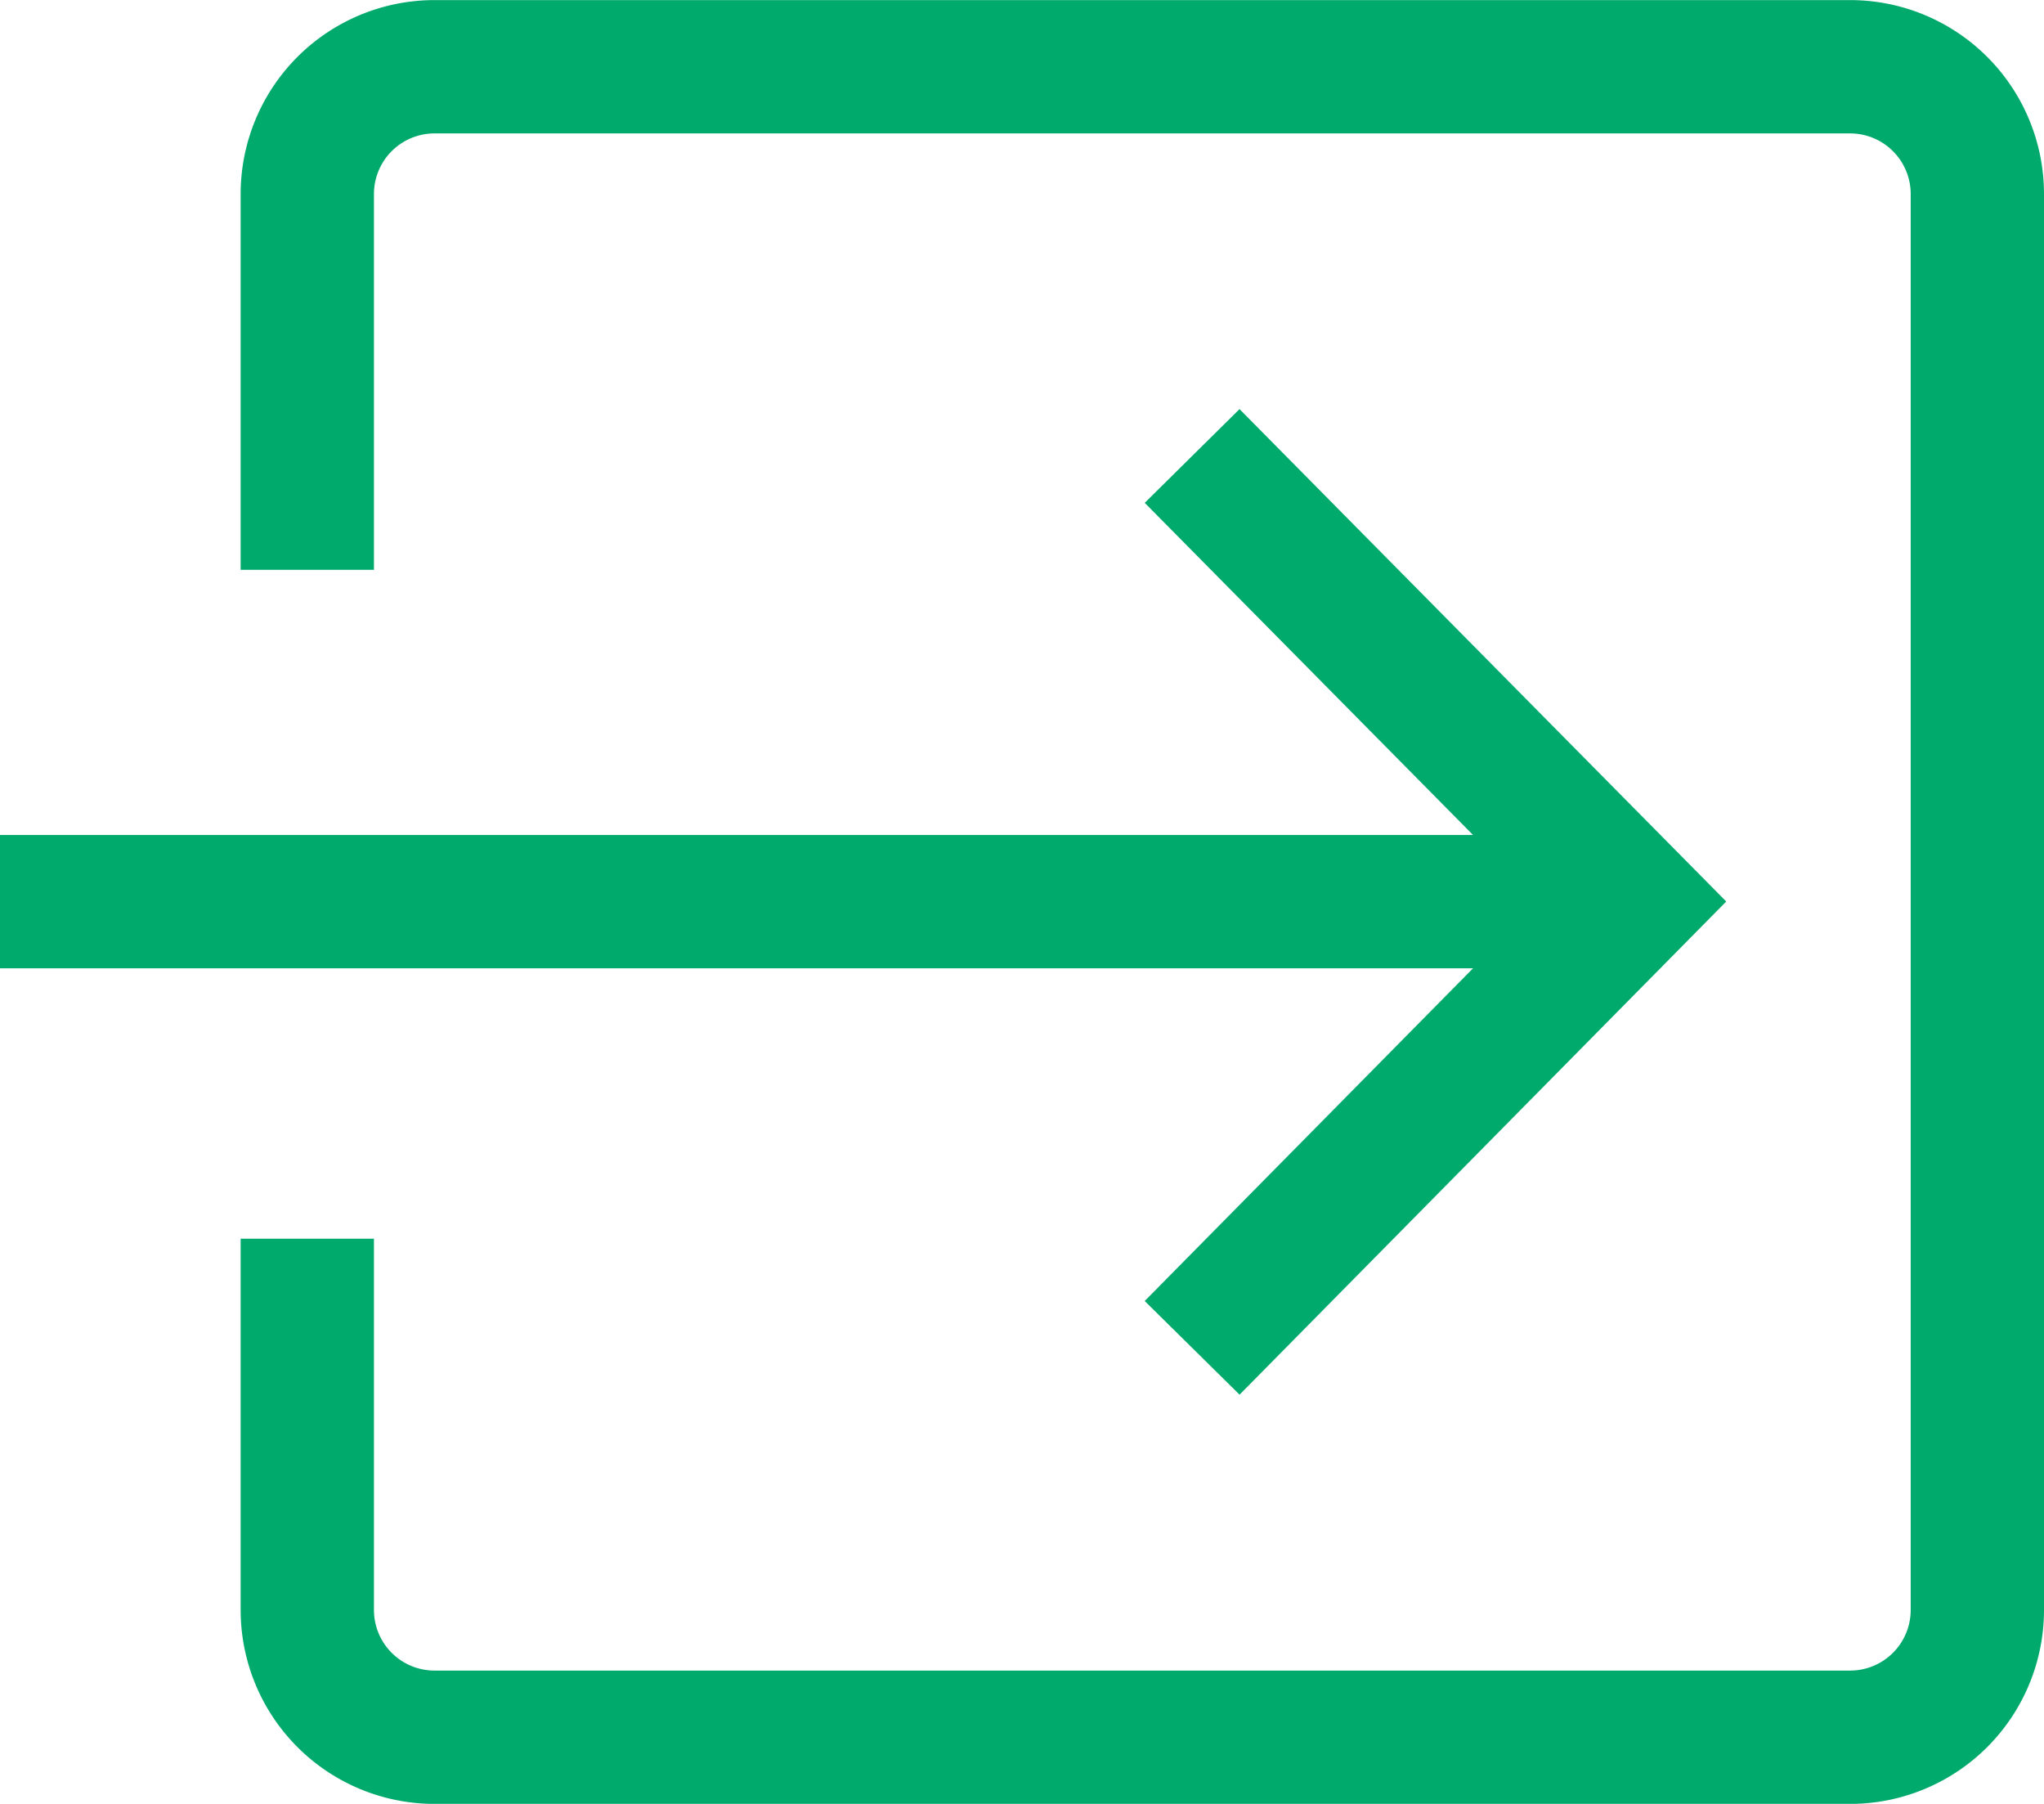 <svg xmlns="http://www.w3.org/2000/svg" width="23.001" height="20.294" viewBox="0 0 23.001 20.294"><g id="Group_8" data-name="Group 8" transform="translate(-431.374 -446.765)"><path id="Path_38" data-name="Path 38" d="M402.332,313.625V309.4a1.432,1.432,0,0,1,1.434-1.435h15.925a1.432,1.432,0,0,1,1.434,1.435v15.924a1.432,1.432,0,0,1-1.434,1.435H403.766a1.432,1.432,0,0,1-1.434-1.435v-4.174" transform="translate(32.5 139.551)" fill="none" stroke="#00aa6c" stroke-miterlimit="10" stroke-width="1.5"></path><path id="Path_39" data-name="Path 39" d="M398.874,317.358H417.1" transform="translate(32.5 139.551)" fill="none" stroke="#00aa6c" stroke-miterlimit="10" stroke-width="1.5"></path><path id="Path_40" data-name="Path 40" d="M412.289,322.378l4.956-5.021-4.956-5.013" transform="translate(32.5 139.551)" fill="none" stroke="#00aa6c" stroke-miterlimit="10" stroke-width="1.5"></path></g></svg>